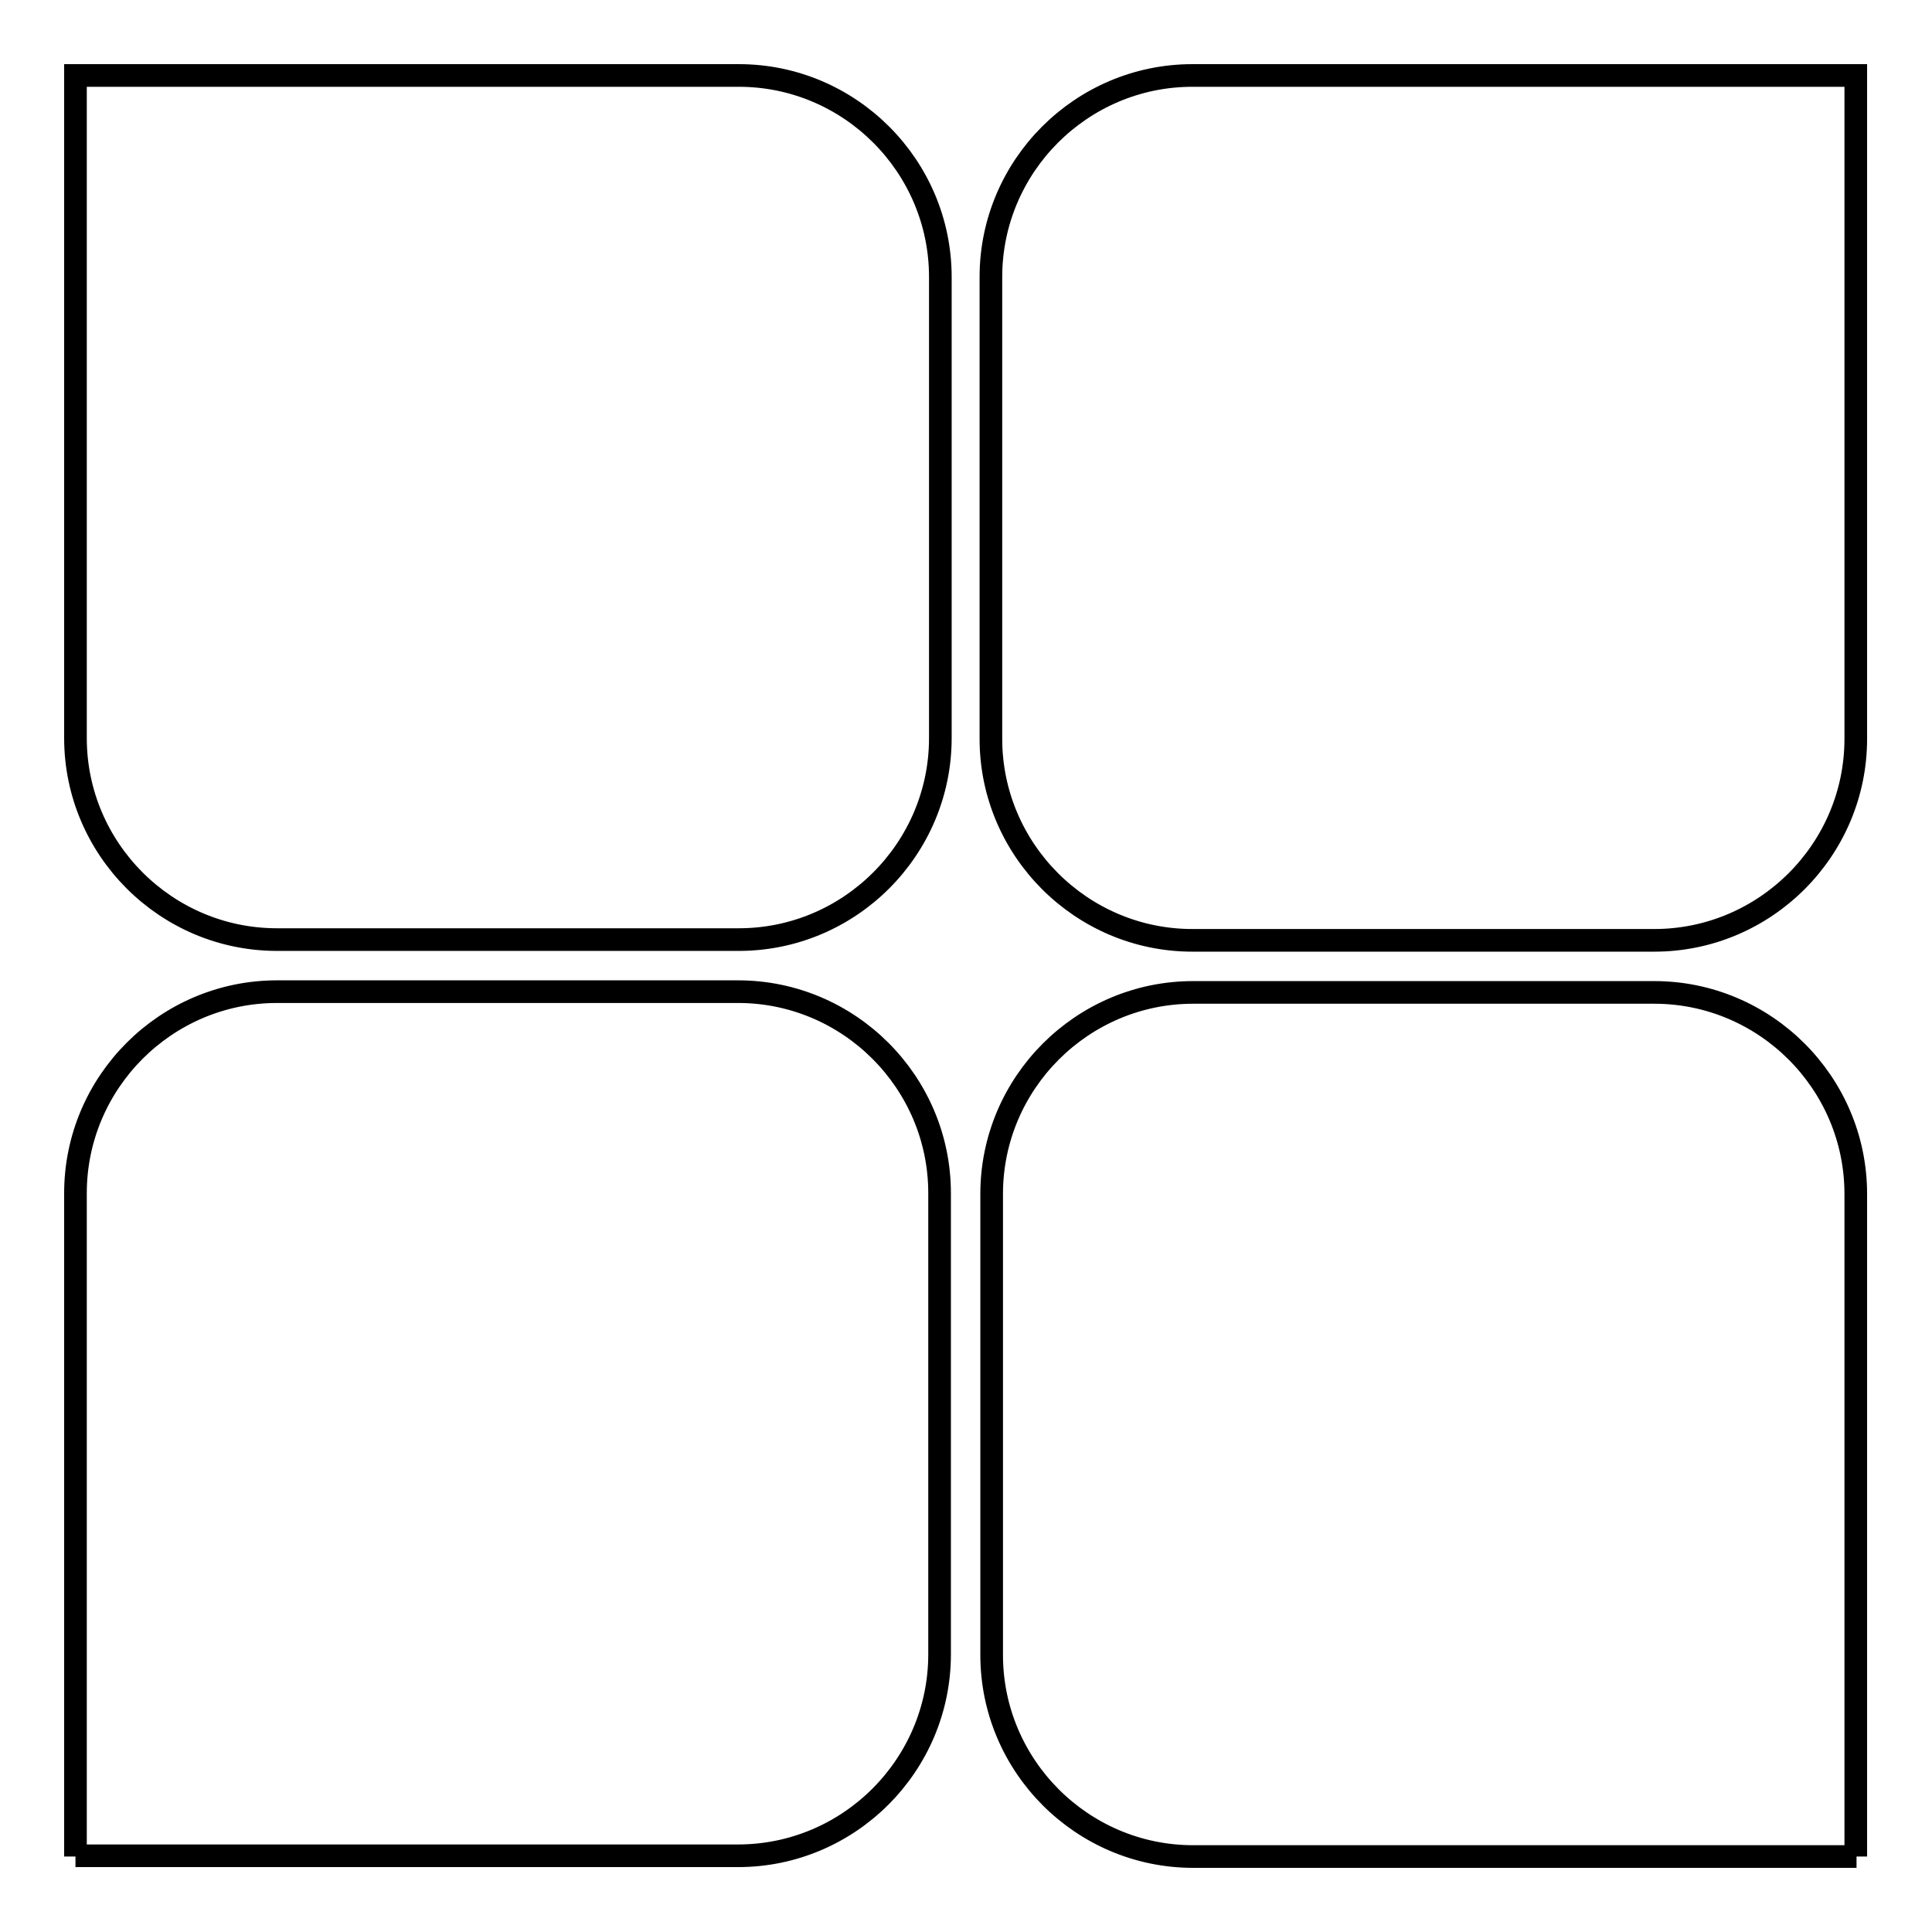 <?xml version="1.0" encoding="utf-8"?>
<!-- Svg Vector Icons : http://www.onlinewebfonts.com/icon -->
<!DOCTYPE svg PUBLIC "-//W3C//DTD SVG 1.1//EN" "http://www.w3.org/Graphics/SVG/1.1/DTD/svg11.dtd">
<svg version="1.1" xmlns="http://www.w3.org/2000/svg" xmlns:xlink="http://www.w3.org/1999/xlink" x="0px" y="0px" viewBox="0 0 256 256" enable-background="new 0 0 256 256" xml:space="preserve">
<g> <path stroke-width="3" fill-opacity="0" stroke="#000000"  d="M245.9,97.9c0,14.7-12,26.7-26.7,26.7H158c-14.7,0-26.7-12-26.7-26.7V36.7c0-14.7,12-26.7,26.7-26.7h87.9 V97.9L245.9,97.9z M97.9,10c14.7,0,26.7,12,26.7,26.7v61.1c0,14.7-12,26.7-26.7,26.7H36.7c-14.7,0-26.7-12-26.7-26.7V10H97.9 L97.9,10z M246,246h-87.9c-14.7,0-26.7-12-26.7-26.7v-61.1c0-14.7,12-26.7,26.7-26.7h61.1c14.7,0,26.7,12,26.7,26.7V246L246,246z  M10,246v-87.9c0-14.7,12-26.7,26.7-26.7h61.1c14.7,0,26.7,12,26.7,26.7v61.1c0,14.7-12,26.7-26.7,26.7H10L10,246z"/></g>
</svg>